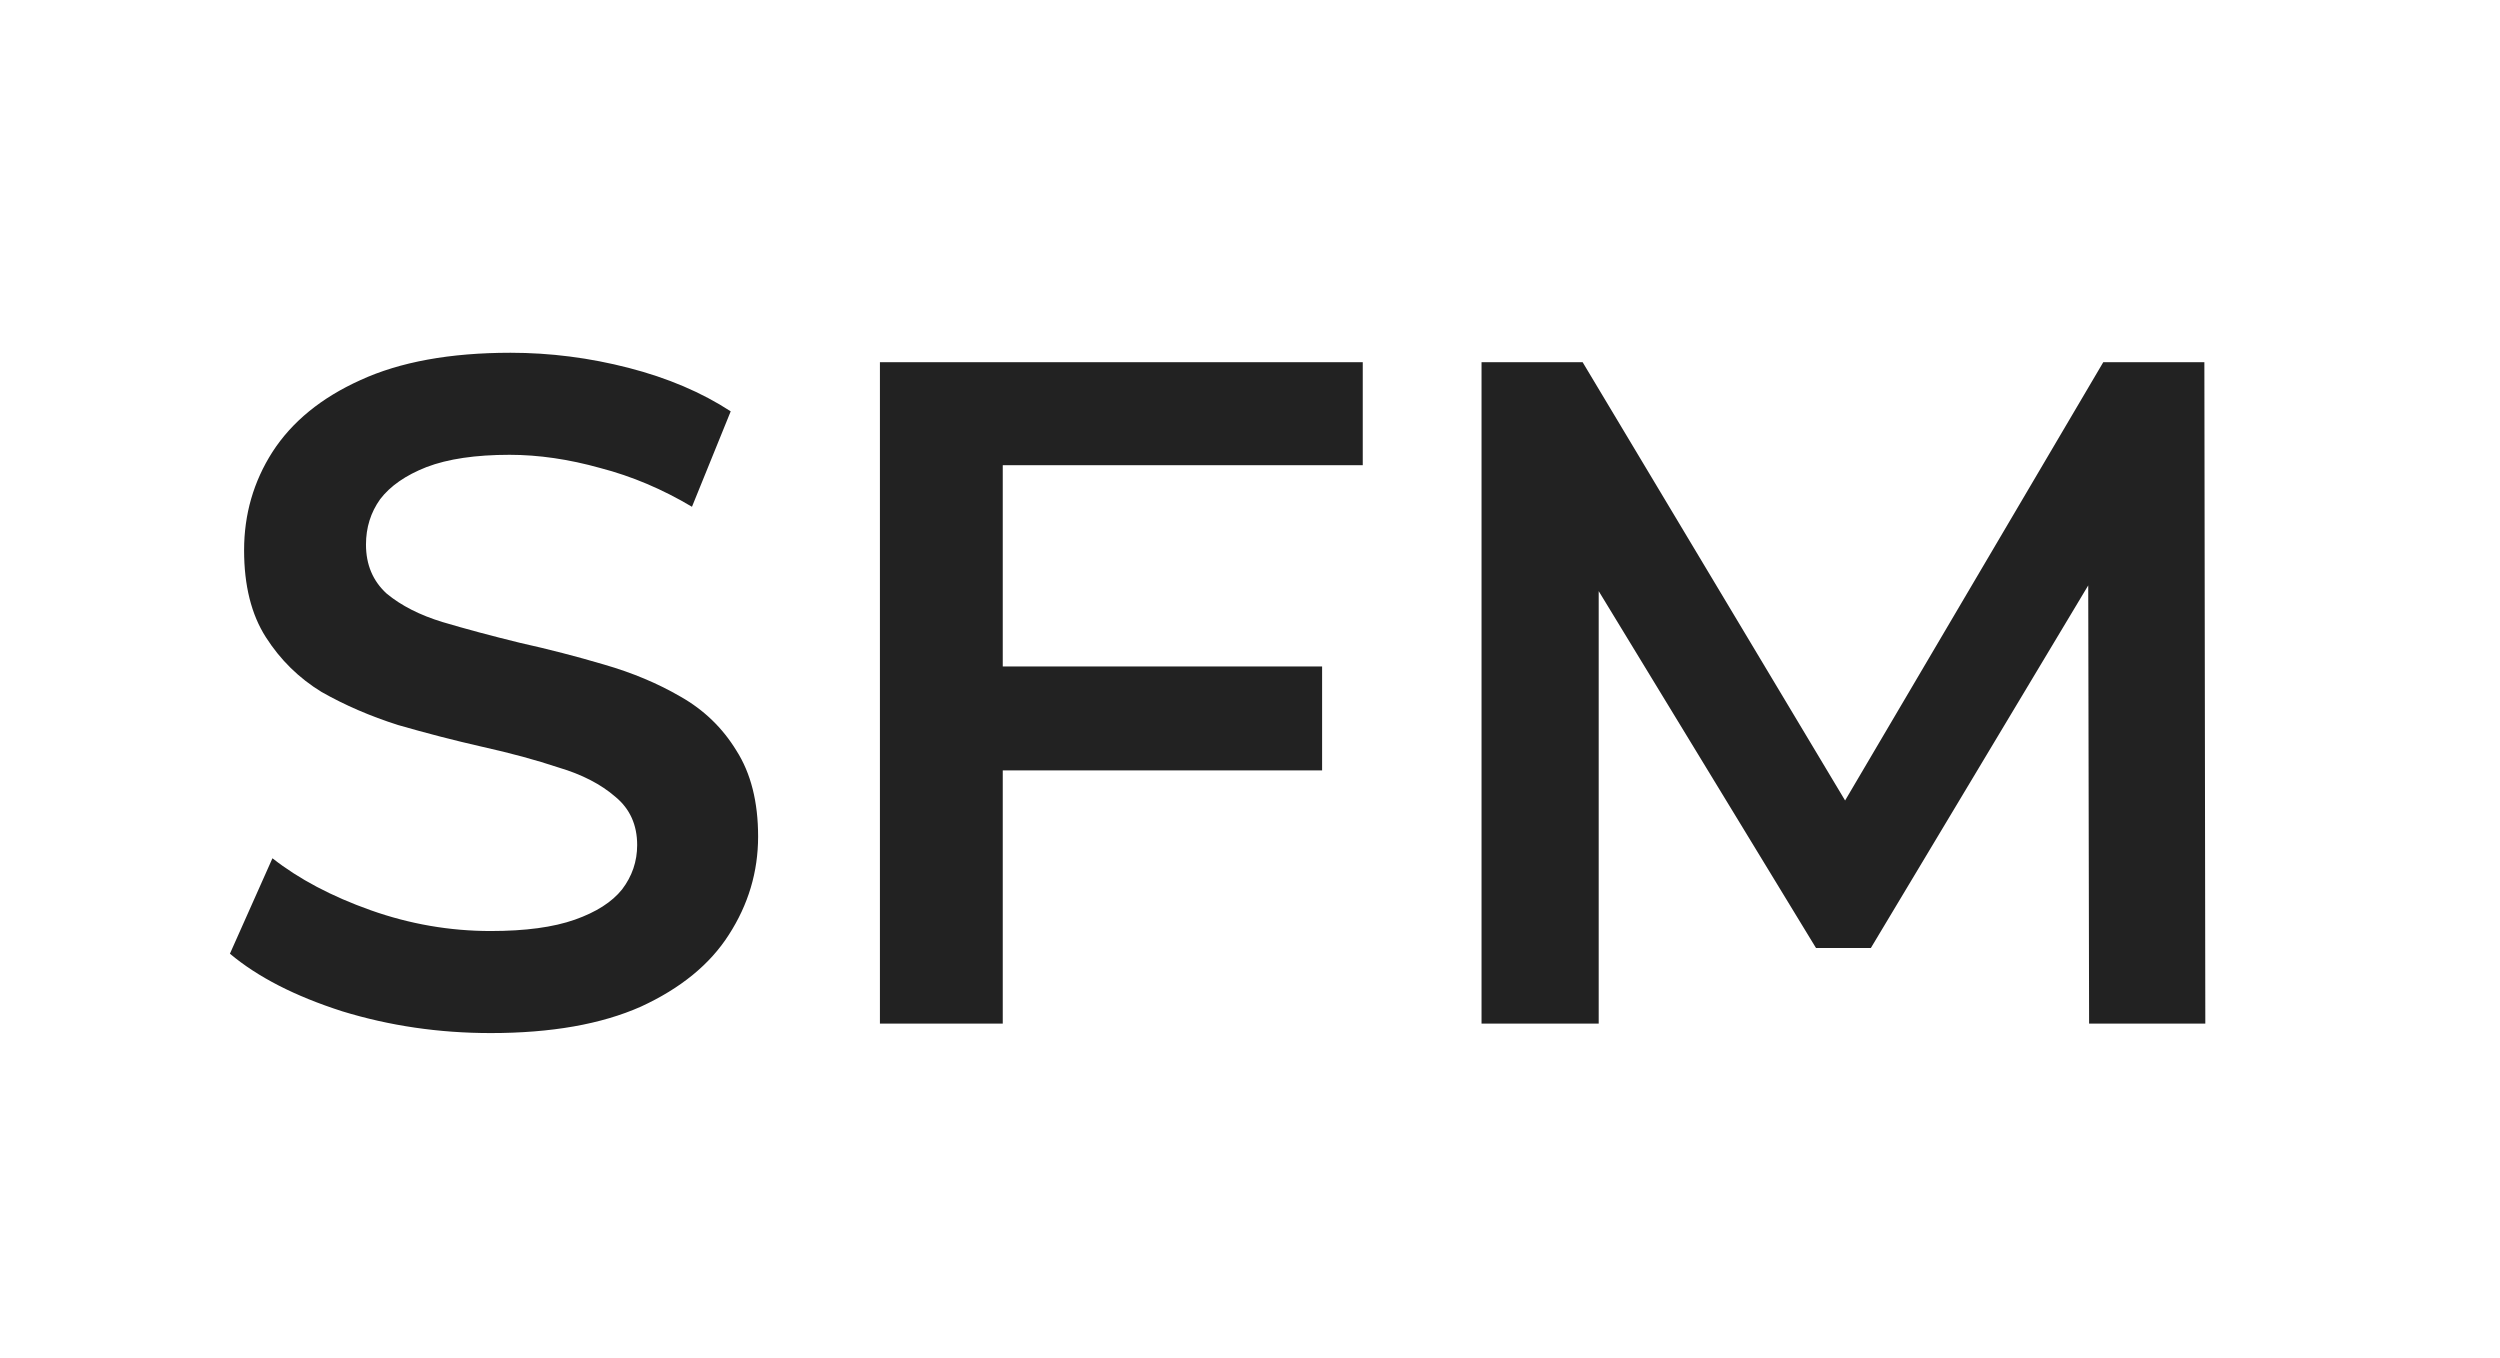 <svg width="127" height="69" viewBox="0 0 127 69" fill="none" xmlns="http://www.w3.org/2000/svg">
<path d="M24.928 52.48C22.304 52.48 19.792 52.112 17.392 51.376C14.992 50.608 13.088 49.632 11.68 48.448L13.84 43.6C15.184 44.656 16.848 45.536 18.832 46.24C20.816 46.944 22.848 47.296 24.928 47.296C26.688 47.296 28.112 47.104 29.2 46.72C30.288 46.336 31.088 45.824 31.6 45.184C32.112 44.512 32.368 43.76 32.368 42.928C32.368 41.904 32 41.088 31.264 40.48C30.528 39.84 29.568 39.344 28.384 38.992C27.232 38.608 25.936 38.256 24.496 37.936C23.088 37.616 21.664 37.248 20.224 36.832C18.816 36.384 17.52 35.824 16.336 35.152C15.184 34.448 14.24 33.52 13.504 32.368C12.768 31.216 12.4 29.744 12.4 27.952C12.4 26.128 12.88 24.464 13.84 22.96C14.832 21.424 16.32 20.208 18.304 19.312C20.32 18.384 22.864 17.92 25.936 17.92C27.952 17.92 29.952 18.176 31.936 18.688C33.92 19.2 35.648 19.936 37.12 20.896L35.152 25.744C33.648 24.848 32.096 24.192 30.496 23.776C28.896 23.328 27.36 23.104 25.888 23.104C24.16 23.104 22.752 23.312 21.664 23.728C20.608 24.144 19.824 24.688 19.312 25.36C18.832 26.032 18.592 26.8 18.592 27.664C18.592 28.688 18.944 29.52 19.648 30.16C20.384 30.768 21.328 31.248 22.48 31.6C23.664 31.952 24.976 32.304 26.416 32.656C27.856 32.976 29.28 33.344 30.688 33.76C32.128 34.176 33.424 34.72 34.576 35.392C35.76 36.064 36.704 36.976 37.408 38.128C38.144 39.28 38.512 40.736 38.512 42.496C38.512 44.288 38.016 45.952 37.024 47.488C36.064 48.992 34.576 50.208 32.56 51.136C30.544 52.032 28 52.48 24.928 52.48ZM50.411 33.856H67.163V39.136H50.411V33.856ZM50.94 52H44.7V18.4H69.228V23.632H50.94V52ZM75.262 52V18.4H80.398L95.086 42.928H92.398L106.846 18.4H111.982L112.03 52H106.126L106.078 27.664H107.326L95.038 48.16H92.254L79.774 27.664H81.214V52H75.262Z" fill="#222222"/>
</svg>

